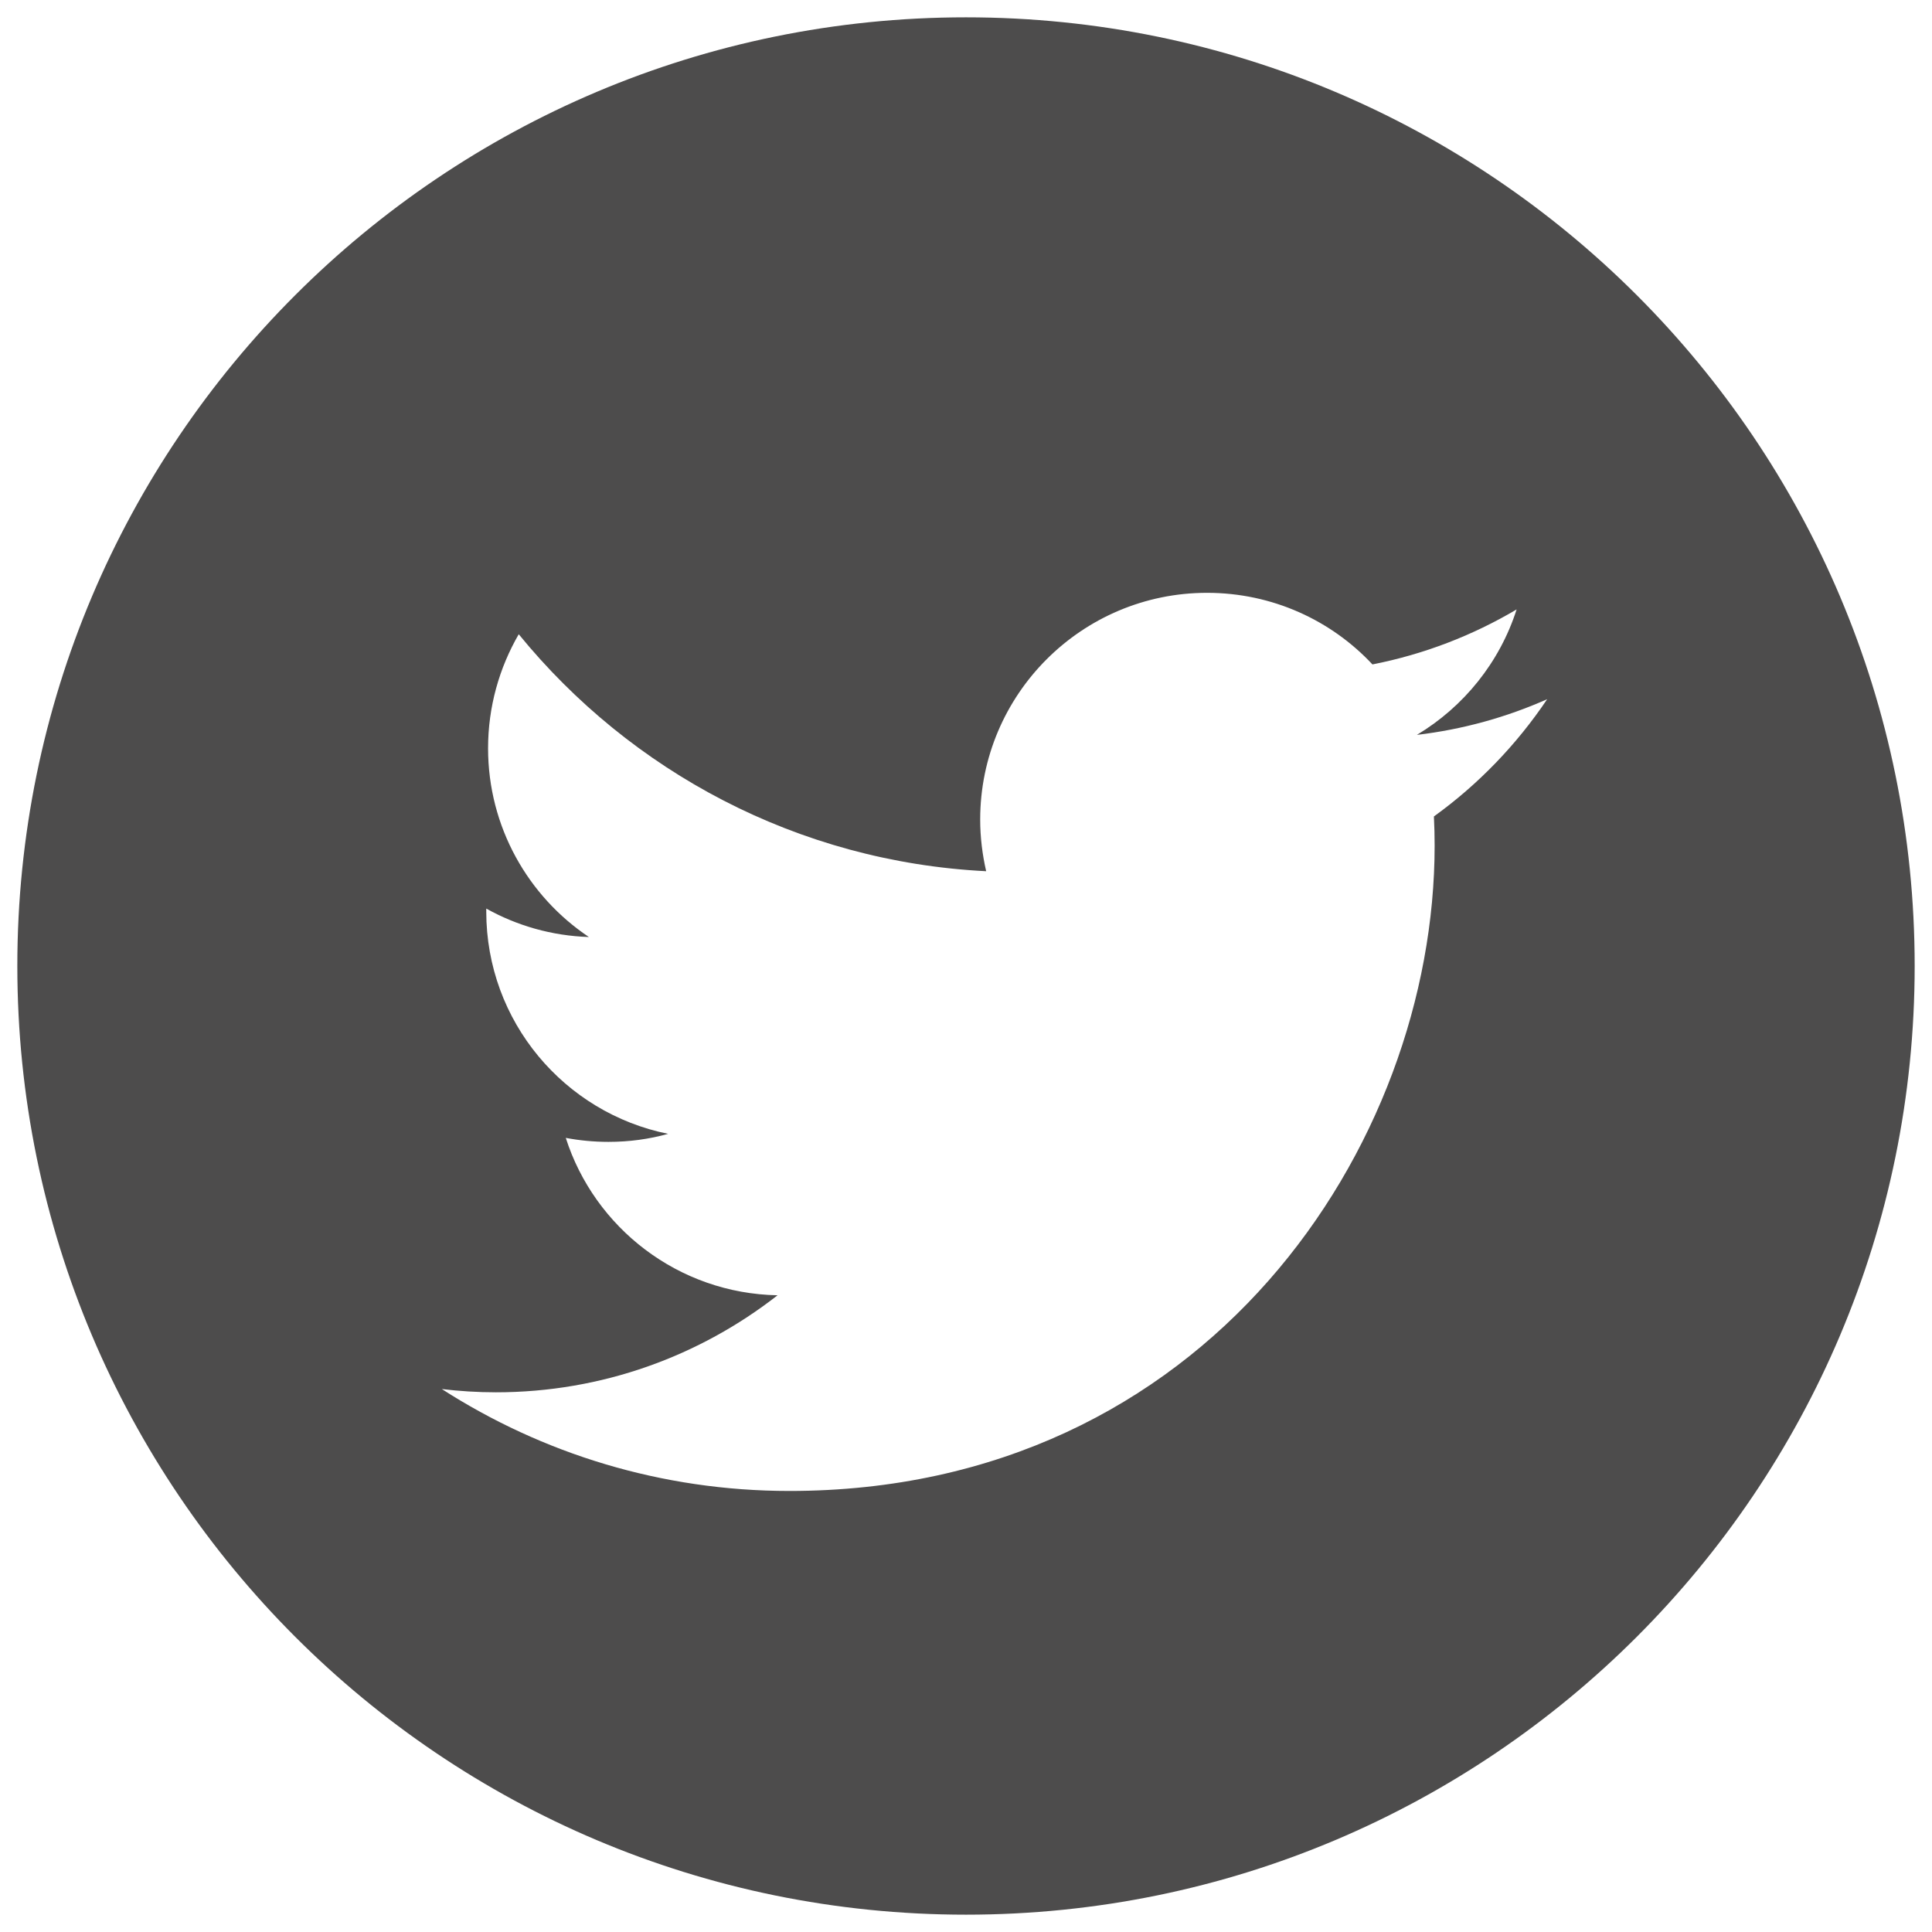 <?xml version="1.0" encoding="utf-8"?>
<!-- Generator: Adobe Illustrator 16.0.0, SVG Export Plug-In . SVG Version: 6.00 Build 0)  -->
<!DOCTYPE svg PUBLIC "-//W3C//DTD SVG 1.1//EN" "http://www.w3.org/Graphics/SVG/1.1/DTD/svg11.dtd">
<svg version="1.1" id="Capa_1" xmlns="http://www.w3.org/2000/svg" xmlns:xlink="http://www.w3.org/1999/xlink" x="0px" y="0px"
	 width="32px" height="32px" viewBox="0 0 32 32" enable-background="new 0 0 32 32" xml:space="preserve">
<path opacity="0.9" fill="#3A3939" enable-background="new    " d="M16,0.287c-8.678,0-15.713,7.035-15.713,15.712
	c0,8.679,7.035,15.714,15.713,15.714c8.678,0,15.713-7.035,15.713-15.714C31.713,7.322,24.678,0.287,16,0.287z M23.75,13.523
	c0.008,0.16,0.012,0.322,0.012,0.484c0,4.966-3.777,10.688-10.687,10.688c-2.121,0-4.097-0.621-5.757-1.688
	c0.293,0.035,0.593,0.054,0.896,0.054c1.761,0,3.379-0.603,4.665-1.607c-1.645-0.031-3.031-1.117-3.508-2.607
	c0.229,0.043,0.464,0.066,0.707,0.066c0.342,0,0.674-0.045,0.988-0.133c-1.717-0.346-3.012-1.861-3.012-3.682
	c0-0.017,0-0.033,0-0.049c0.506,0.282,1.084,0.451,1.7,0.471c-1.007-0.674-1.67-1.824-1.67-3.127c0-0.688,0.187-1.334,0.508-1.888
	c1.853,2.272,4.621,3.769,7.742,3.925c-0.063-0.275-0.099-0.562-0.099-0.855c0-2.074,1.684-3.756,3.758-3.756
	c1.079,0,2.057,0.455,2.739,1.186c0.855-0.168,1.66-0.48,2.388-0.911c-0.281,0.878-0.877,1.613-1.652,2.078
	c0.761-0.09,1.484-0.292,2.158-0.591C25.121,12.333,24.484,12.994,23.75,13.523z"/>
</svg>
